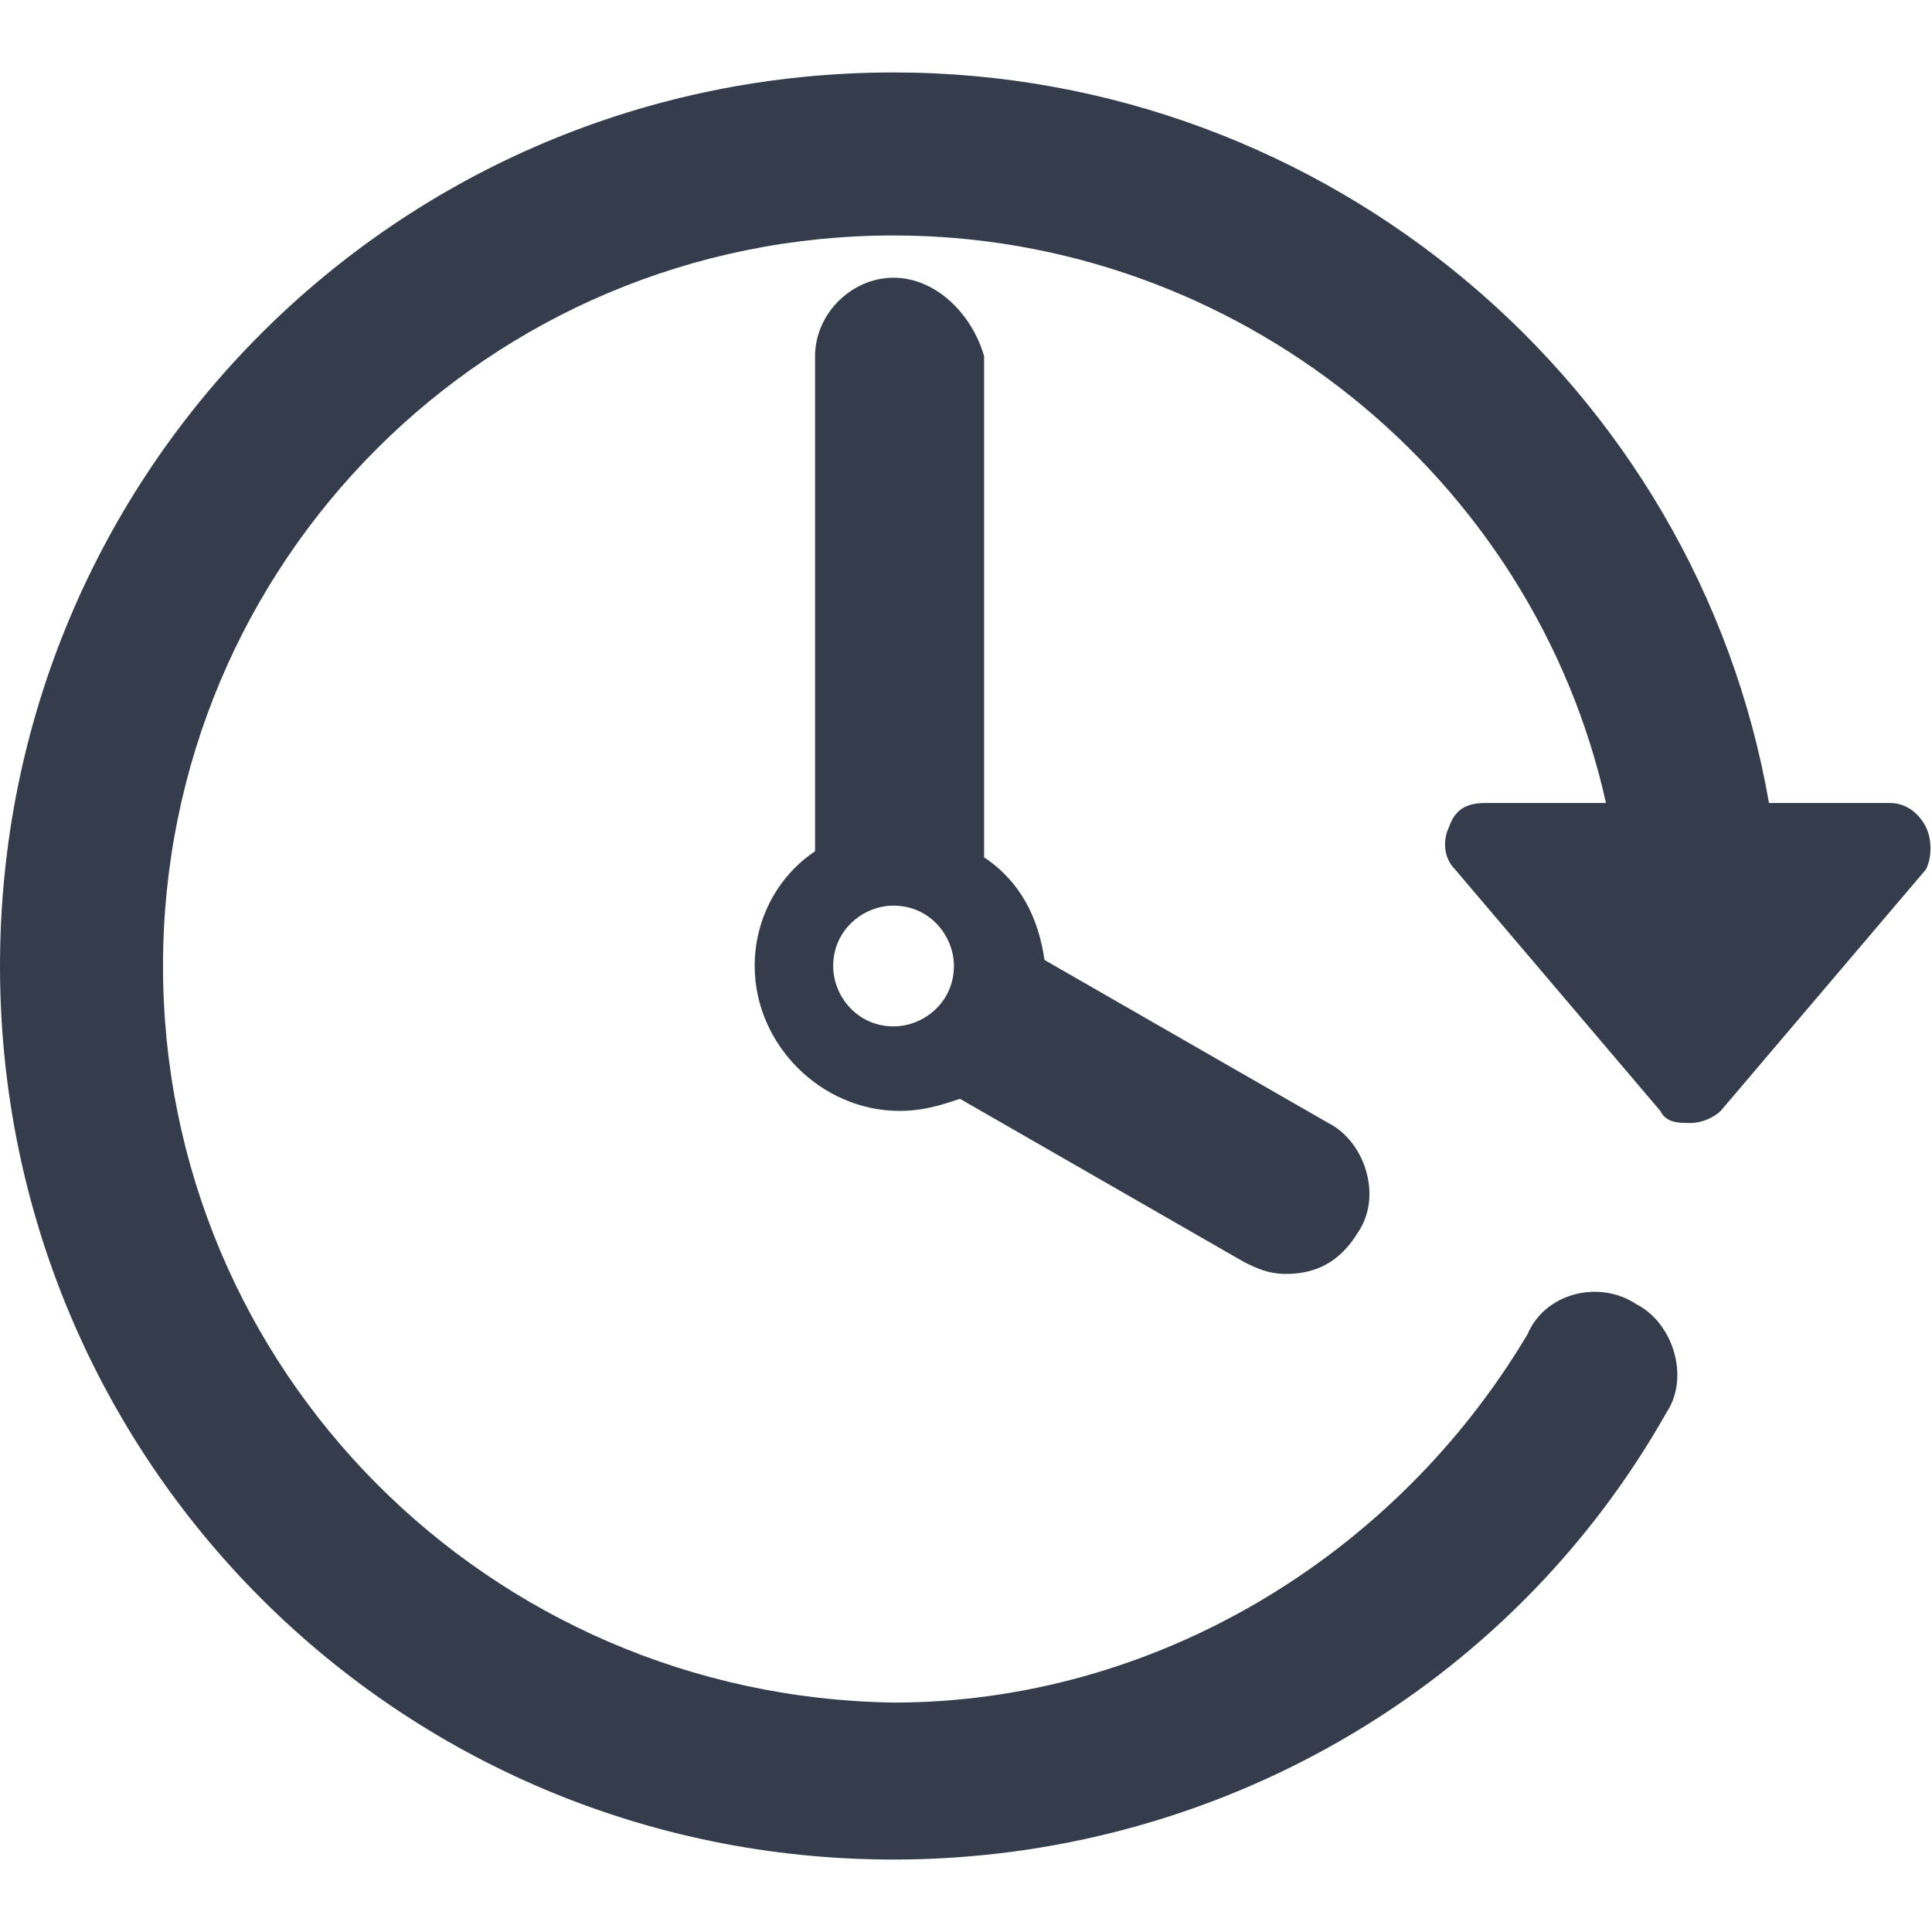 <?xml version="1.0" encoding="utf-8"?>
<!-- Generator: Adobe Illustrator 23.0.0, SVG Export Plug-In . SVG Version: 6.00 Build 0)  -->
<svg version="1.1" id="Capa_1" xmlns="http://www.w3.org/2000/svg" xmlns:xlink="http://www.w3.org/1999/xlink" x="0px" y="0px"
	 viewBox="0 0 32 32" style="enable-background:new 0 0 32 32;" xml:space="preserve">
<style type="text/css">
	.st0{fill:#353D4D;}
</style>
<g>
	<g id="Layer_1_65_">
		<g>
			<path class="st0" d="M31.9,13.7c-0.1-0.2-0.3-0.4-0.6-0.4h-2C28.1,6.4,22,1.2,14.8,1.2C6.6,1.2,0,7.8,0,16s6.6,14.8,14.8,14.8
				c5.3,0,10.2-2.8,12.8-7.4c0.4-0.6,0.1-1.5-0.5-1.8c-0.6-0.4-1.5-0.2-1.8,0.5c-2.2,3.7-6.2,6.1-10.5,6.1C8.1,28.1,2.7,22.7,2.7,16
				S8.1,3.9,14.8,3.9c5.7,0,10.6,4,11.8,9.4h-2c-0.3,0-0.5,0.1-0.6,0.4c-0.1,0.2-0.1,0.5,0.1,0.7l3.4,4c0.1,0.2,0.3,0.2,0.5,0.2
				c0.2,0,0.4-0.1,0.5-0.2l3.4-4C32,14.2,32,13.9,31.9,13.7z"/>
			<path class="st0" d="M14.8,4.6c-0.7,0-1.3,0.6-1.3,1.3v8.2c-0.6,0.4-1,1.1-1,1.9c0,1.3,1.1,2.4,2.4,2.4c0.4,0,0.7-0.1,1-0.2
				l4.7,2.7c0.2,0.1,0.4,0.2,0.7,0.2c0.5,0,0.9-0.2,1.2-0.7c0.4-0.6,0.1-1.5-0.5-1.8l-4.7-2.7c-0.1-0.7-0.4-1.3-1-1.7V5.9
				C16.1,5.2,15.5,4.6,14.8,4.6z M14.8,17c-0.6,0-1-0.5-1-1c0-0.6,0.5-1,1-1c0.6,0,1,0.5,1,1C15.8,16.6,15.3,17,14.8,17z"/>
		</g>
	</g>
</g>
</svg>
